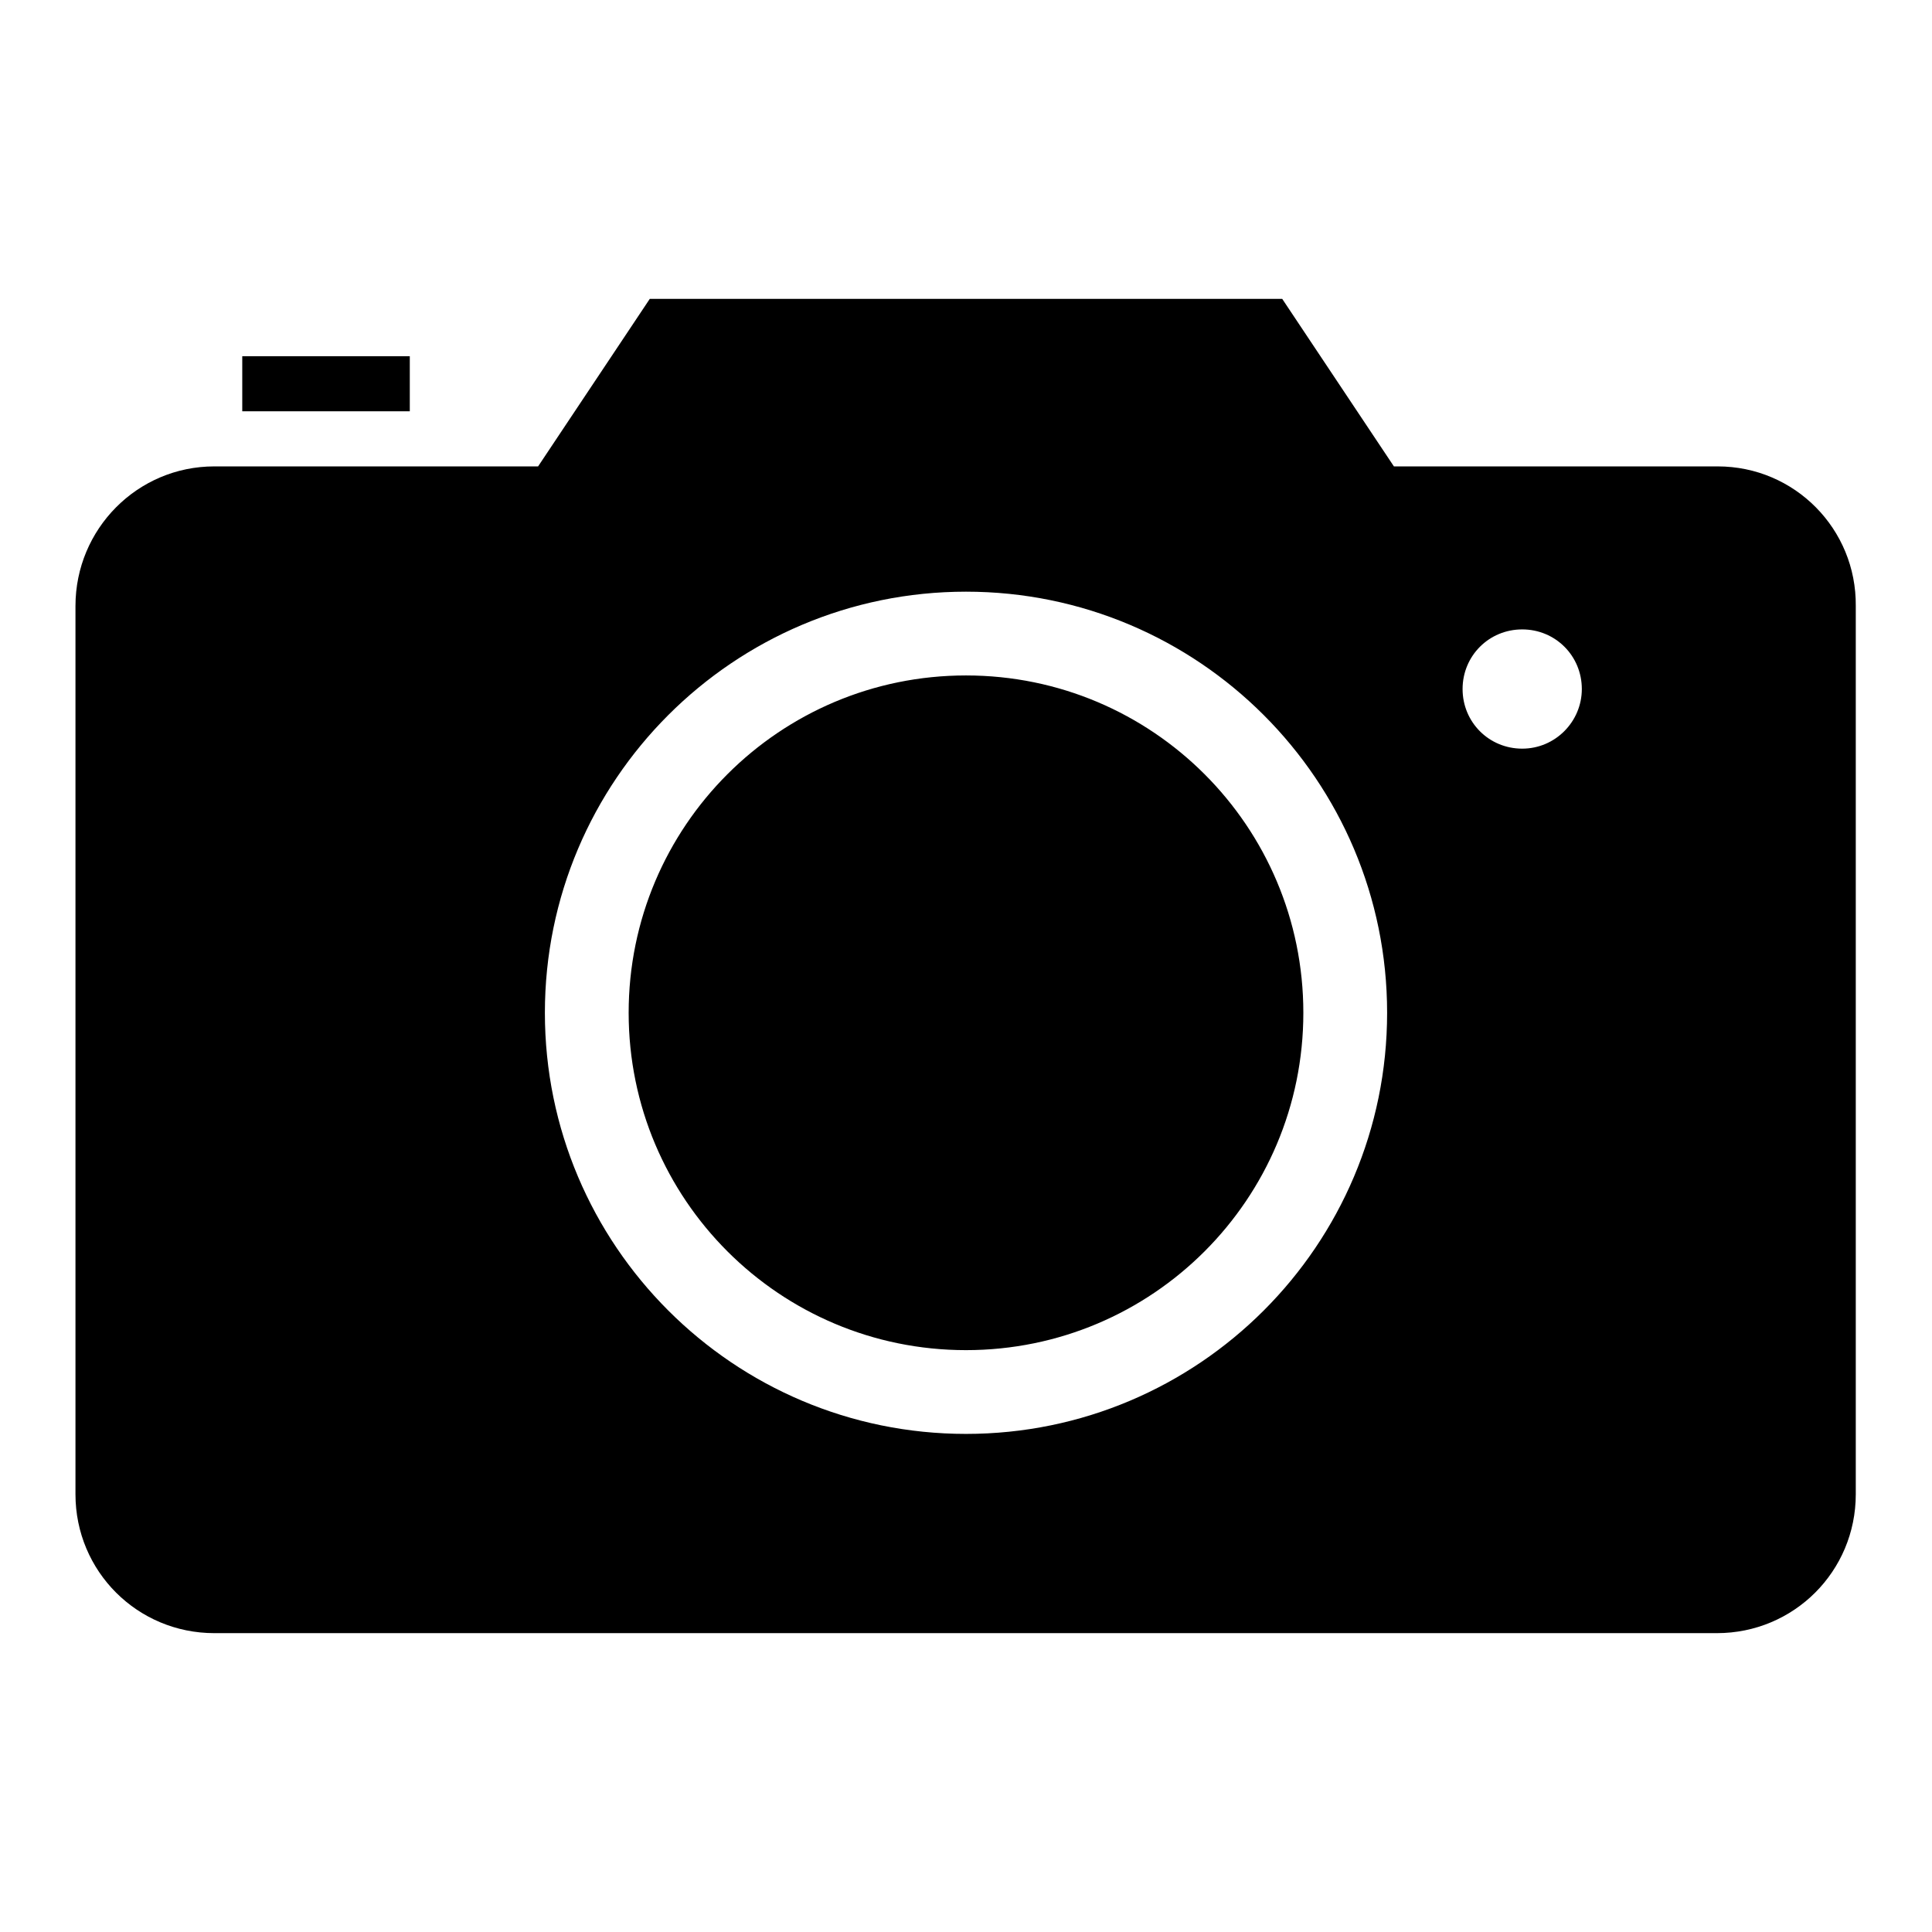 <?xml version="1.0" encoding="utf-8"?>
<!-- Svg Vector Icons : http://www.onlinewebfonts.com/icon -->
<!DOCTYPE svg PUBLIC "-//W3C//DTD SVG 1.1//EN" "http://www.w3.org/Graphics/SVG/1.1/DTD/svg11.dtd">
<svg version="1.1" xmlns="http://www.w3.org/2000/svg" xmlns:xlink="http://www.w3.org/1999/xlink" x="0px" y="0px" viewBox="0 0 256 256" enable-background="new 0 0 256 256" xml:space="preserve">
<g> <path fill="#000000" d="M32.1,47.2h22.2v7.3H32.1V47.2z M83.3,134.2c0,24.7,20,44.7,44.7,44.7c24.7,0,44.7-20,44.7-44.7 c0,0,0,0,0,0c0-24.7-20-44.7-44.7-44.7C103.3,89.5,83.3,109.5,83.3,134.2L83.3,134.2z M227.6,61.8h-42.9l-14.8-22.2H86.1L71.3,61.8 H28.4C18.2,61.8,10,70.1,10,80.3v117.7c0,10.2,8.2,18.4,18.4,18.4h199.1c10.2,0,18.4-8.2,18.4-18.4V80.3 C246,70.1,237.8,61.8,227.6,61.8z M128,190c-30.8,0-55.8-25-55.8-55.8c0-30.8,25-55.8,55.8-55.8c30.8,0,55.8,25,55.8,55.8 C183.8,165,158.8,190,128,190z M201.7,99.2c-4.4,0-7.9-3.5-7.9-7.9c0-4.4,3.5-7.9,7.9-7.9s7.9,3.5,7.9,7.9 C209.6,95.6,206.1,99.2,201.7,99.2z"/></g>
</svg>